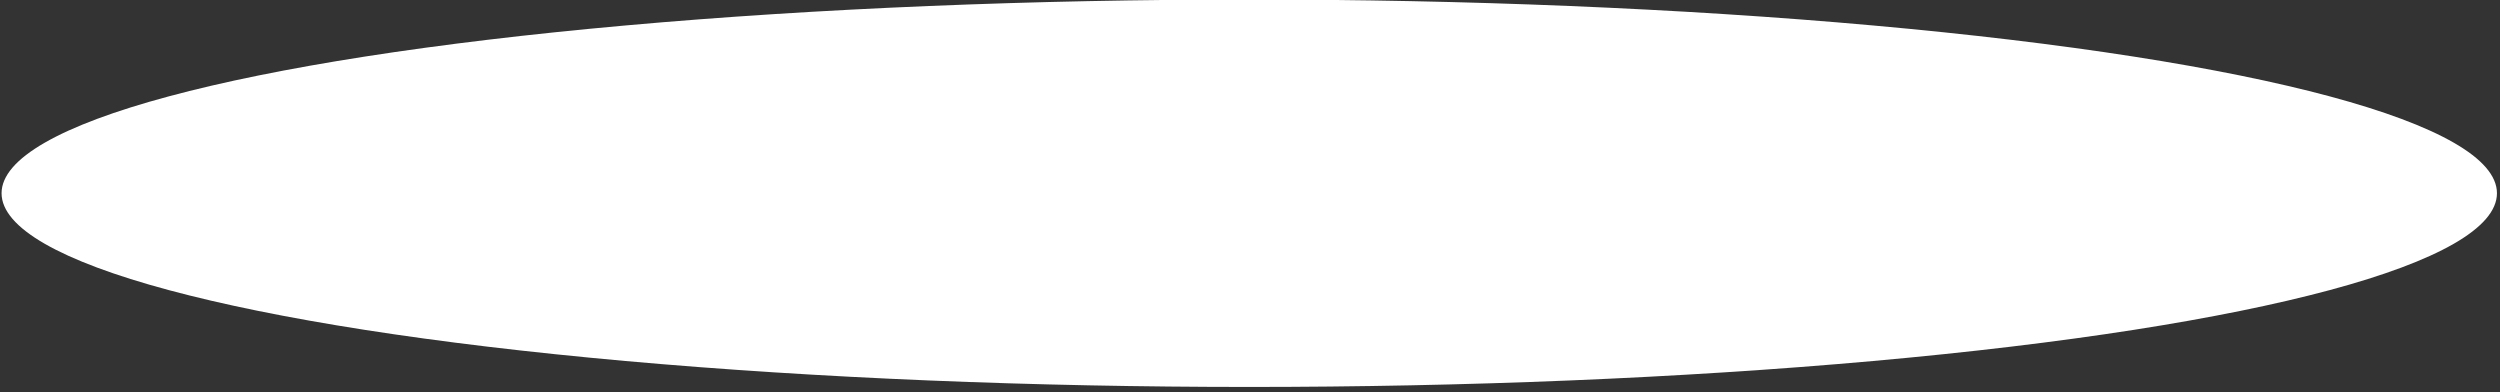 <?xml version="1.0" encoding="UTF-8" standalone="no"?>
<!DOCTYPE svg PUBLIC "-//W3C//DTD SVG 1.1//EN" "http://www.w3.org/Graphics/SVG/1.1/DTD/svg11.dtd">
<svg width="100%" height="100%" viewBox="0 0 1658 260" version="1.1" xmlns="http://www.w3.org/2000/svg" xmlns:xlink="http://www.w3.org/1999/xlink" xml:space="preserve" xmlns:serif="http://www.serif.com/" style="fill-rule:evenodd;clip-rule:evenodd;stroke-linejoin:round;stroke-miterlimit:2;">
    <rect x="0" y="0" width="1658" height="260" fill="#333333" stroke="none"/>
    <g id="Artboard1" transform="matrix(1.041,0,0,0.843,0.786,272.514)">
        <rect x="-0.755" y="-323.304" width="1591.52" height="307.773" style="fill:none;"/>
        <clipPath id="_clip1">
            <rect x="-0.755" y="-323.304" width="1591.52" height="307.773"/>
        </clipPath>
        <g clip-path="url(#_clip1)">
            <g transform="matrix(0.96,0,0,1.186,91.442,-323.647)">
                <ellipse cx="733" cy="128.5" rx="828" ry="128.5" style="fill:white;"/>
            </g>
        </g>
    </g>
</svg>
